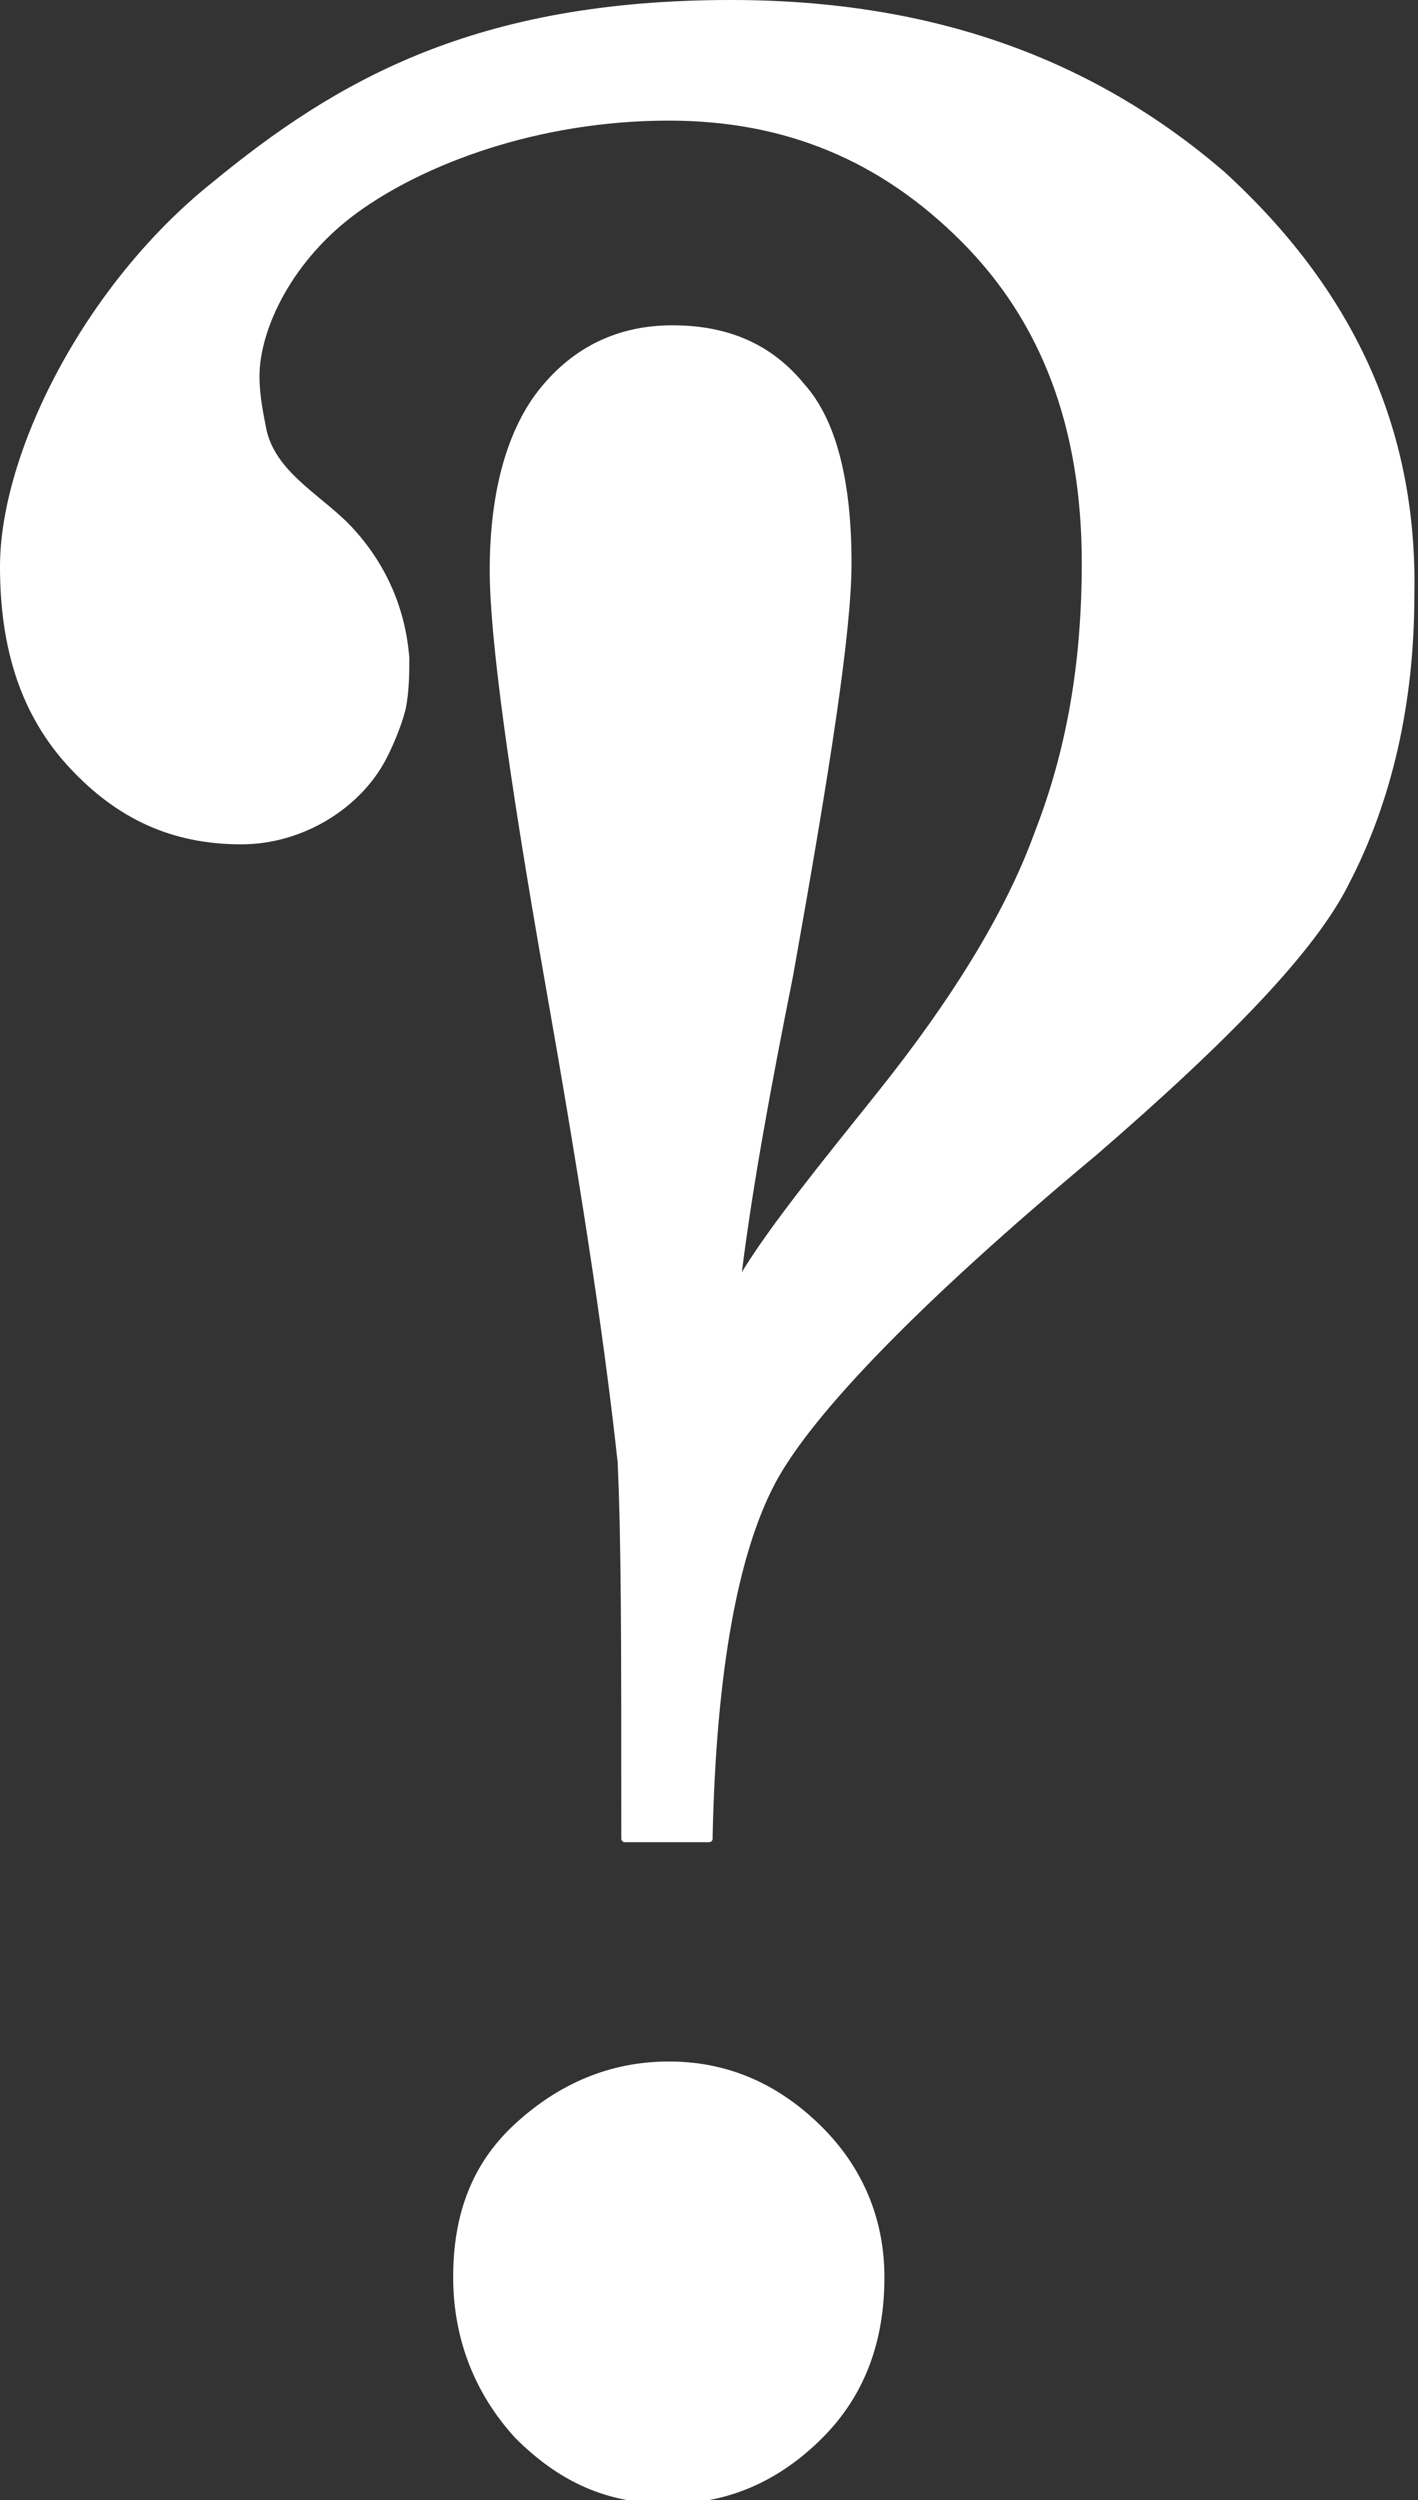 <svg xmlns="http://www.w3.org/2000/svg" viewBox="0 0 38.8 68.4"><rect x="0" y="0" width="38.8" height="68.4" fill="#333333" stroke="none"/><path fill="#FFF" d="M18.3 56.4c-1.6 0-3 .6-4.2 1.7-1.2 1.1-1.7 2.5-1.7 4.2 0 1.7.6 3.2 1.7 4.4 1.2 1.2 2.5 1.8 4.2 1.8 1.6 0 3-.6 4.2-1.8 1.2-1.2 1.7-2.7 1.7-4.4 0-1.6-.6-3-1.7-4.1-1.2-1.2-2.6-1.8-4.2-1.8M33.5 4.7C29.9 1.6 25.5 0 20 0 13 0 9.2 2.2 5.8 5 2.3 7.8 0 12.4 0 15.5c0 2.3.6 4.1 1.9 5.5 1.3 1.4 2.8 2.1 4.7 2.1 1.7 0 3.3-1 4-2.4.2-.4.4-.9.5-1.3.1-.5.1-1 .1-1.4-.1-1.3-.6-2.5-1.5-3.5-.8-.9-2.1-1.5-2.4-2.7-.1-.5-.2-1-.2-1.5 0-1.3.9-3.2 2.7-4.5 1.8-1.3 4.9-2.5 8.5-2.5 3.2 0 5.8 1.1 8 3.3 2.2 2.2 3.3 5.1 3.3 8.8 0 2.7-.4 5.1-1.3 7.4-.8 2.2-2.3 4.6-4.3 7.1-1.6 2-2.9 3.6-3.7 4.9.3-2.4.8-5.1 1.4-8.1 1-5.6 1.6-9.4 1.6-11.3 0-2.2-.4-3.9-1.3-4.9-.9-1.1-2.1-1.6-3.6-1.6s-2.7.6-3.6 1.7c-.9 1.1-1.4 2.8-1.4 5 0 1.8.5 5.5 1.5 11.2.9 5.1 1.6 9.5 2 13.2.1 2.2.1 4.9.1 10v.3s0 .1.1.1h2.3s.1 0 .1-.1v-.1c.1-4.5.7-7.7 1.7-9.6 1-1.9 4-5 8.8-9 3.7-3.2 6-5.6 6.9-7.4 1.2-2.3 1.8-5 1.8-7.9.1-4.6-1.7-8.4-5.2-11.6"/></svg>